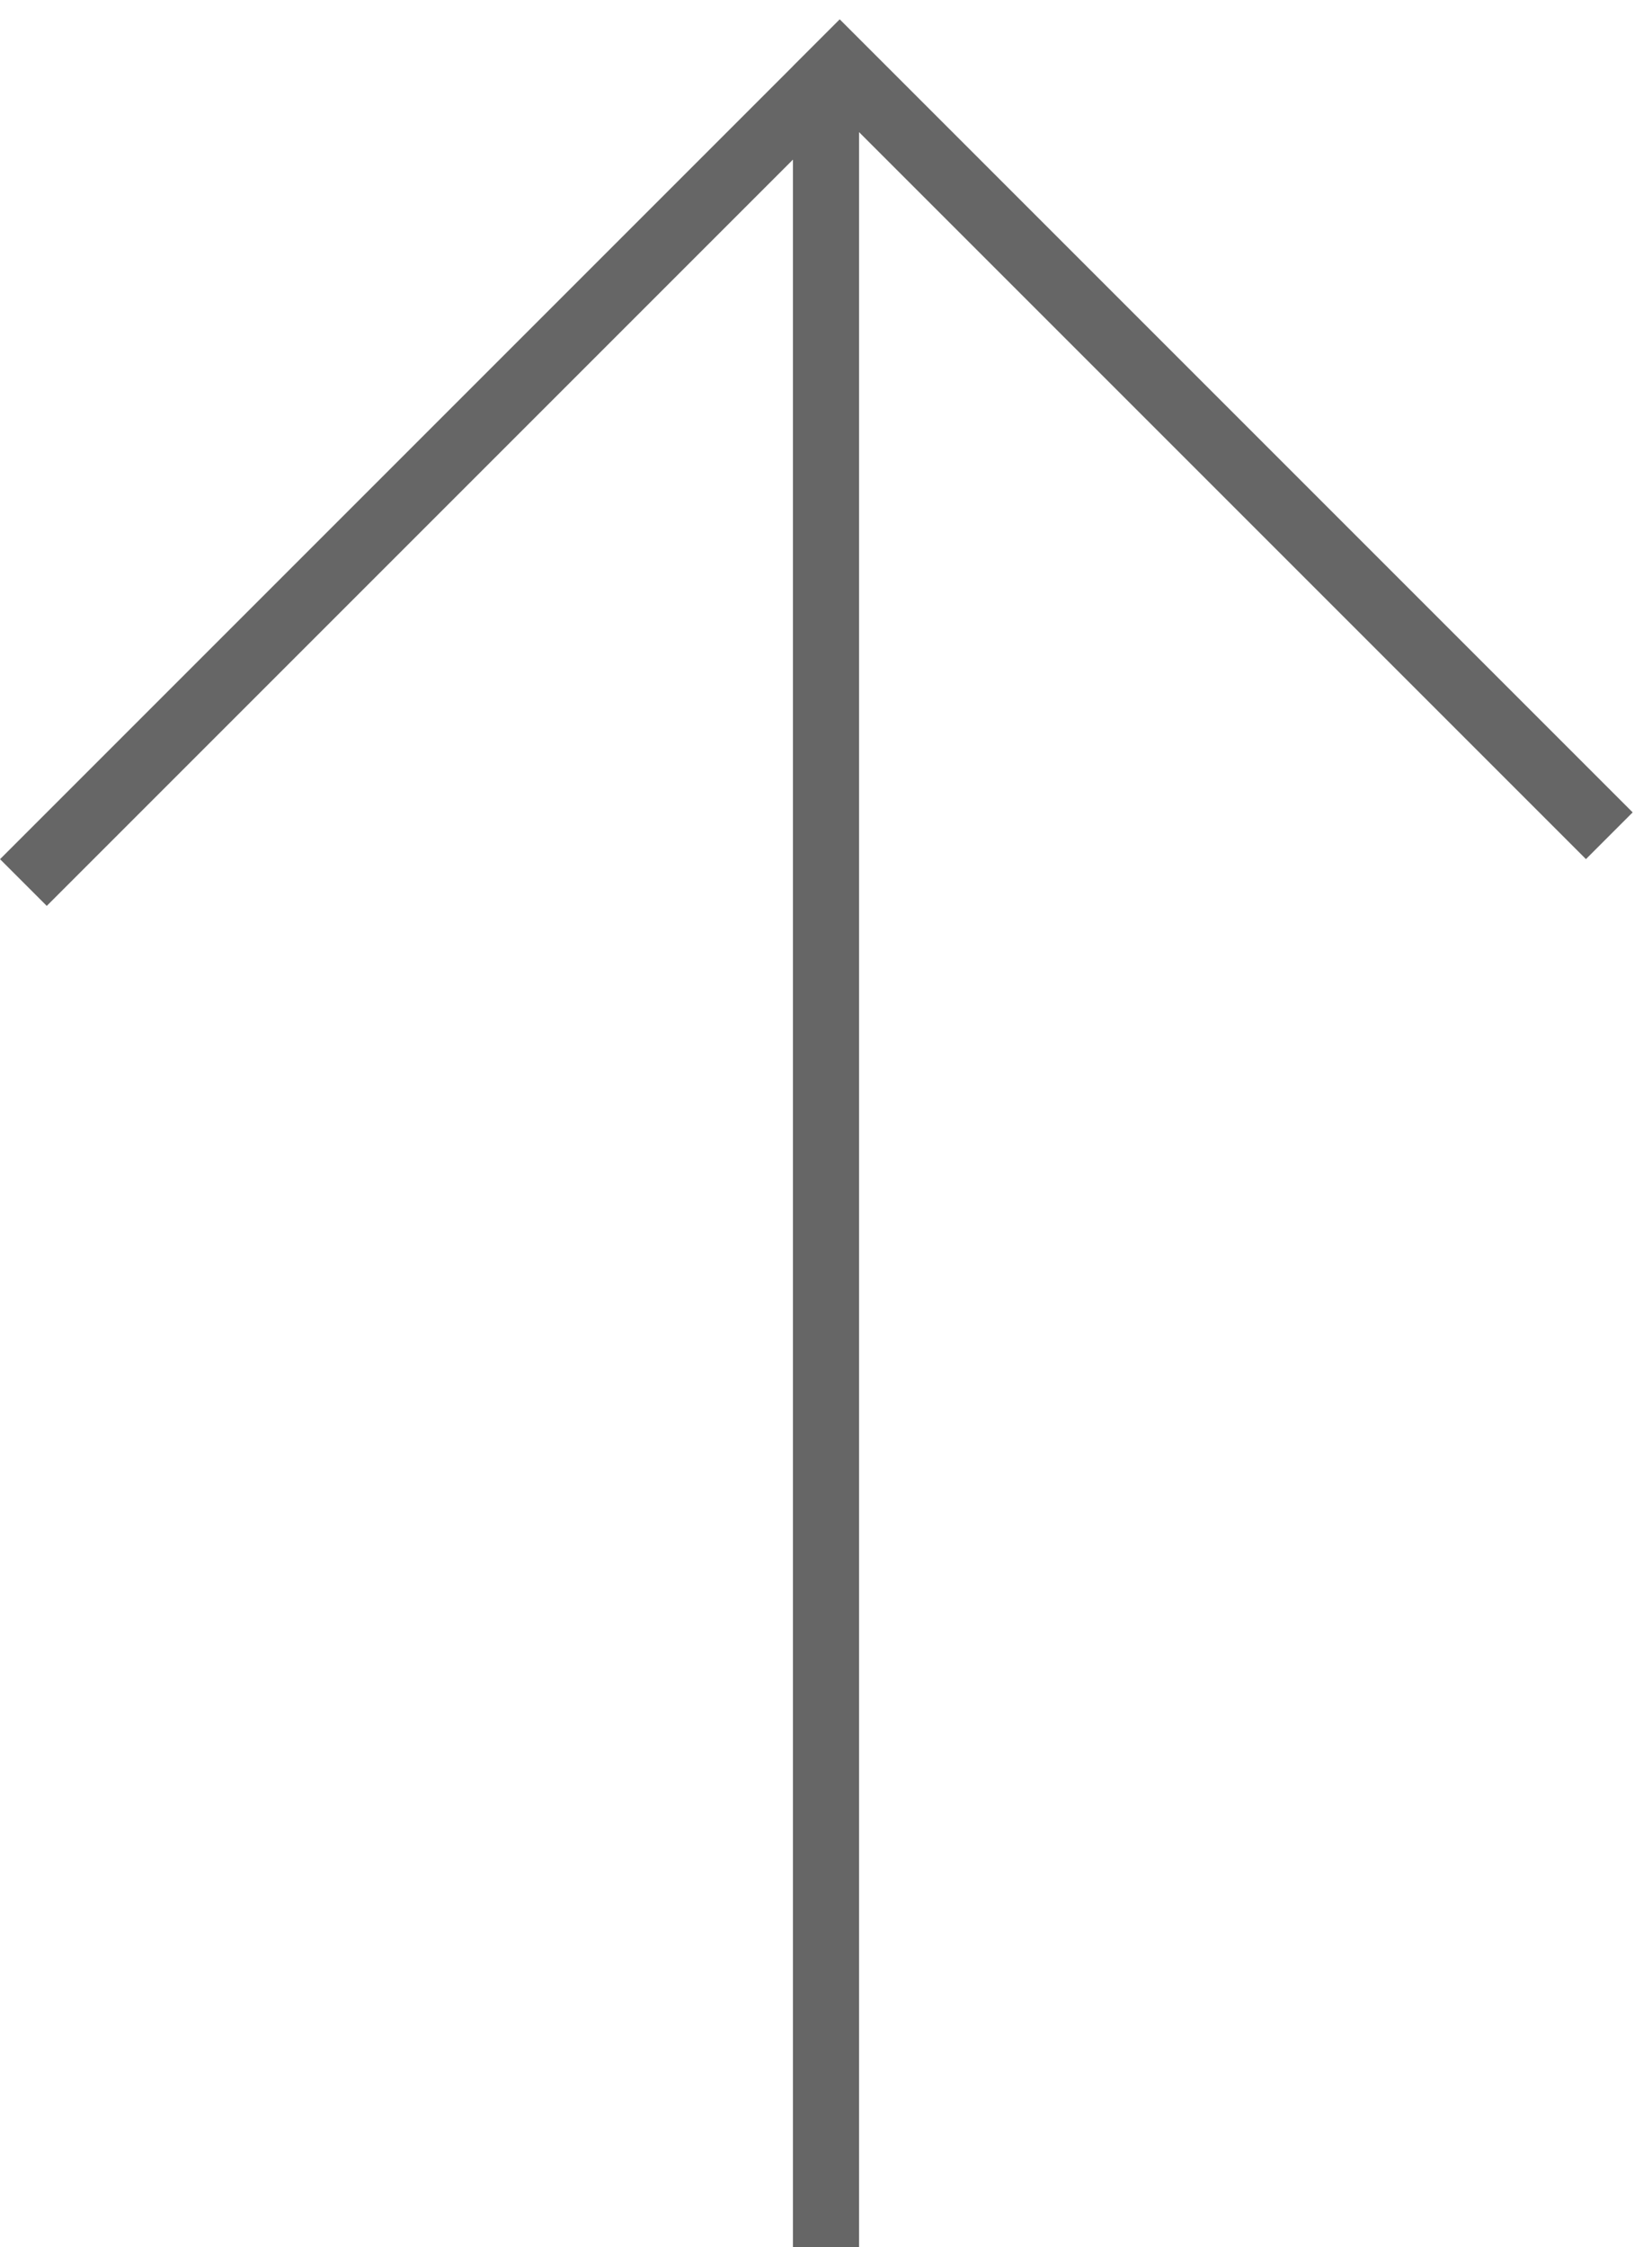 <?xml version="1.0" encoding="UTF-8"?> <svg xmlns="http://www.w3.org/2000/svg" width="25" height="34" viewBox="0 0 25 34" fill="none"> <line x1="12.5" y1="1" x2="12.5" y2="34" stroke="#666666"></line> <line x1="12.354" y1="1.354" x2="0.354" y2="13.354" stroke="#666666"></line> <line x1="12.354" y1="0.646" x2="24.354" y2="12.646" stroke="#666666"></line> </svg> 